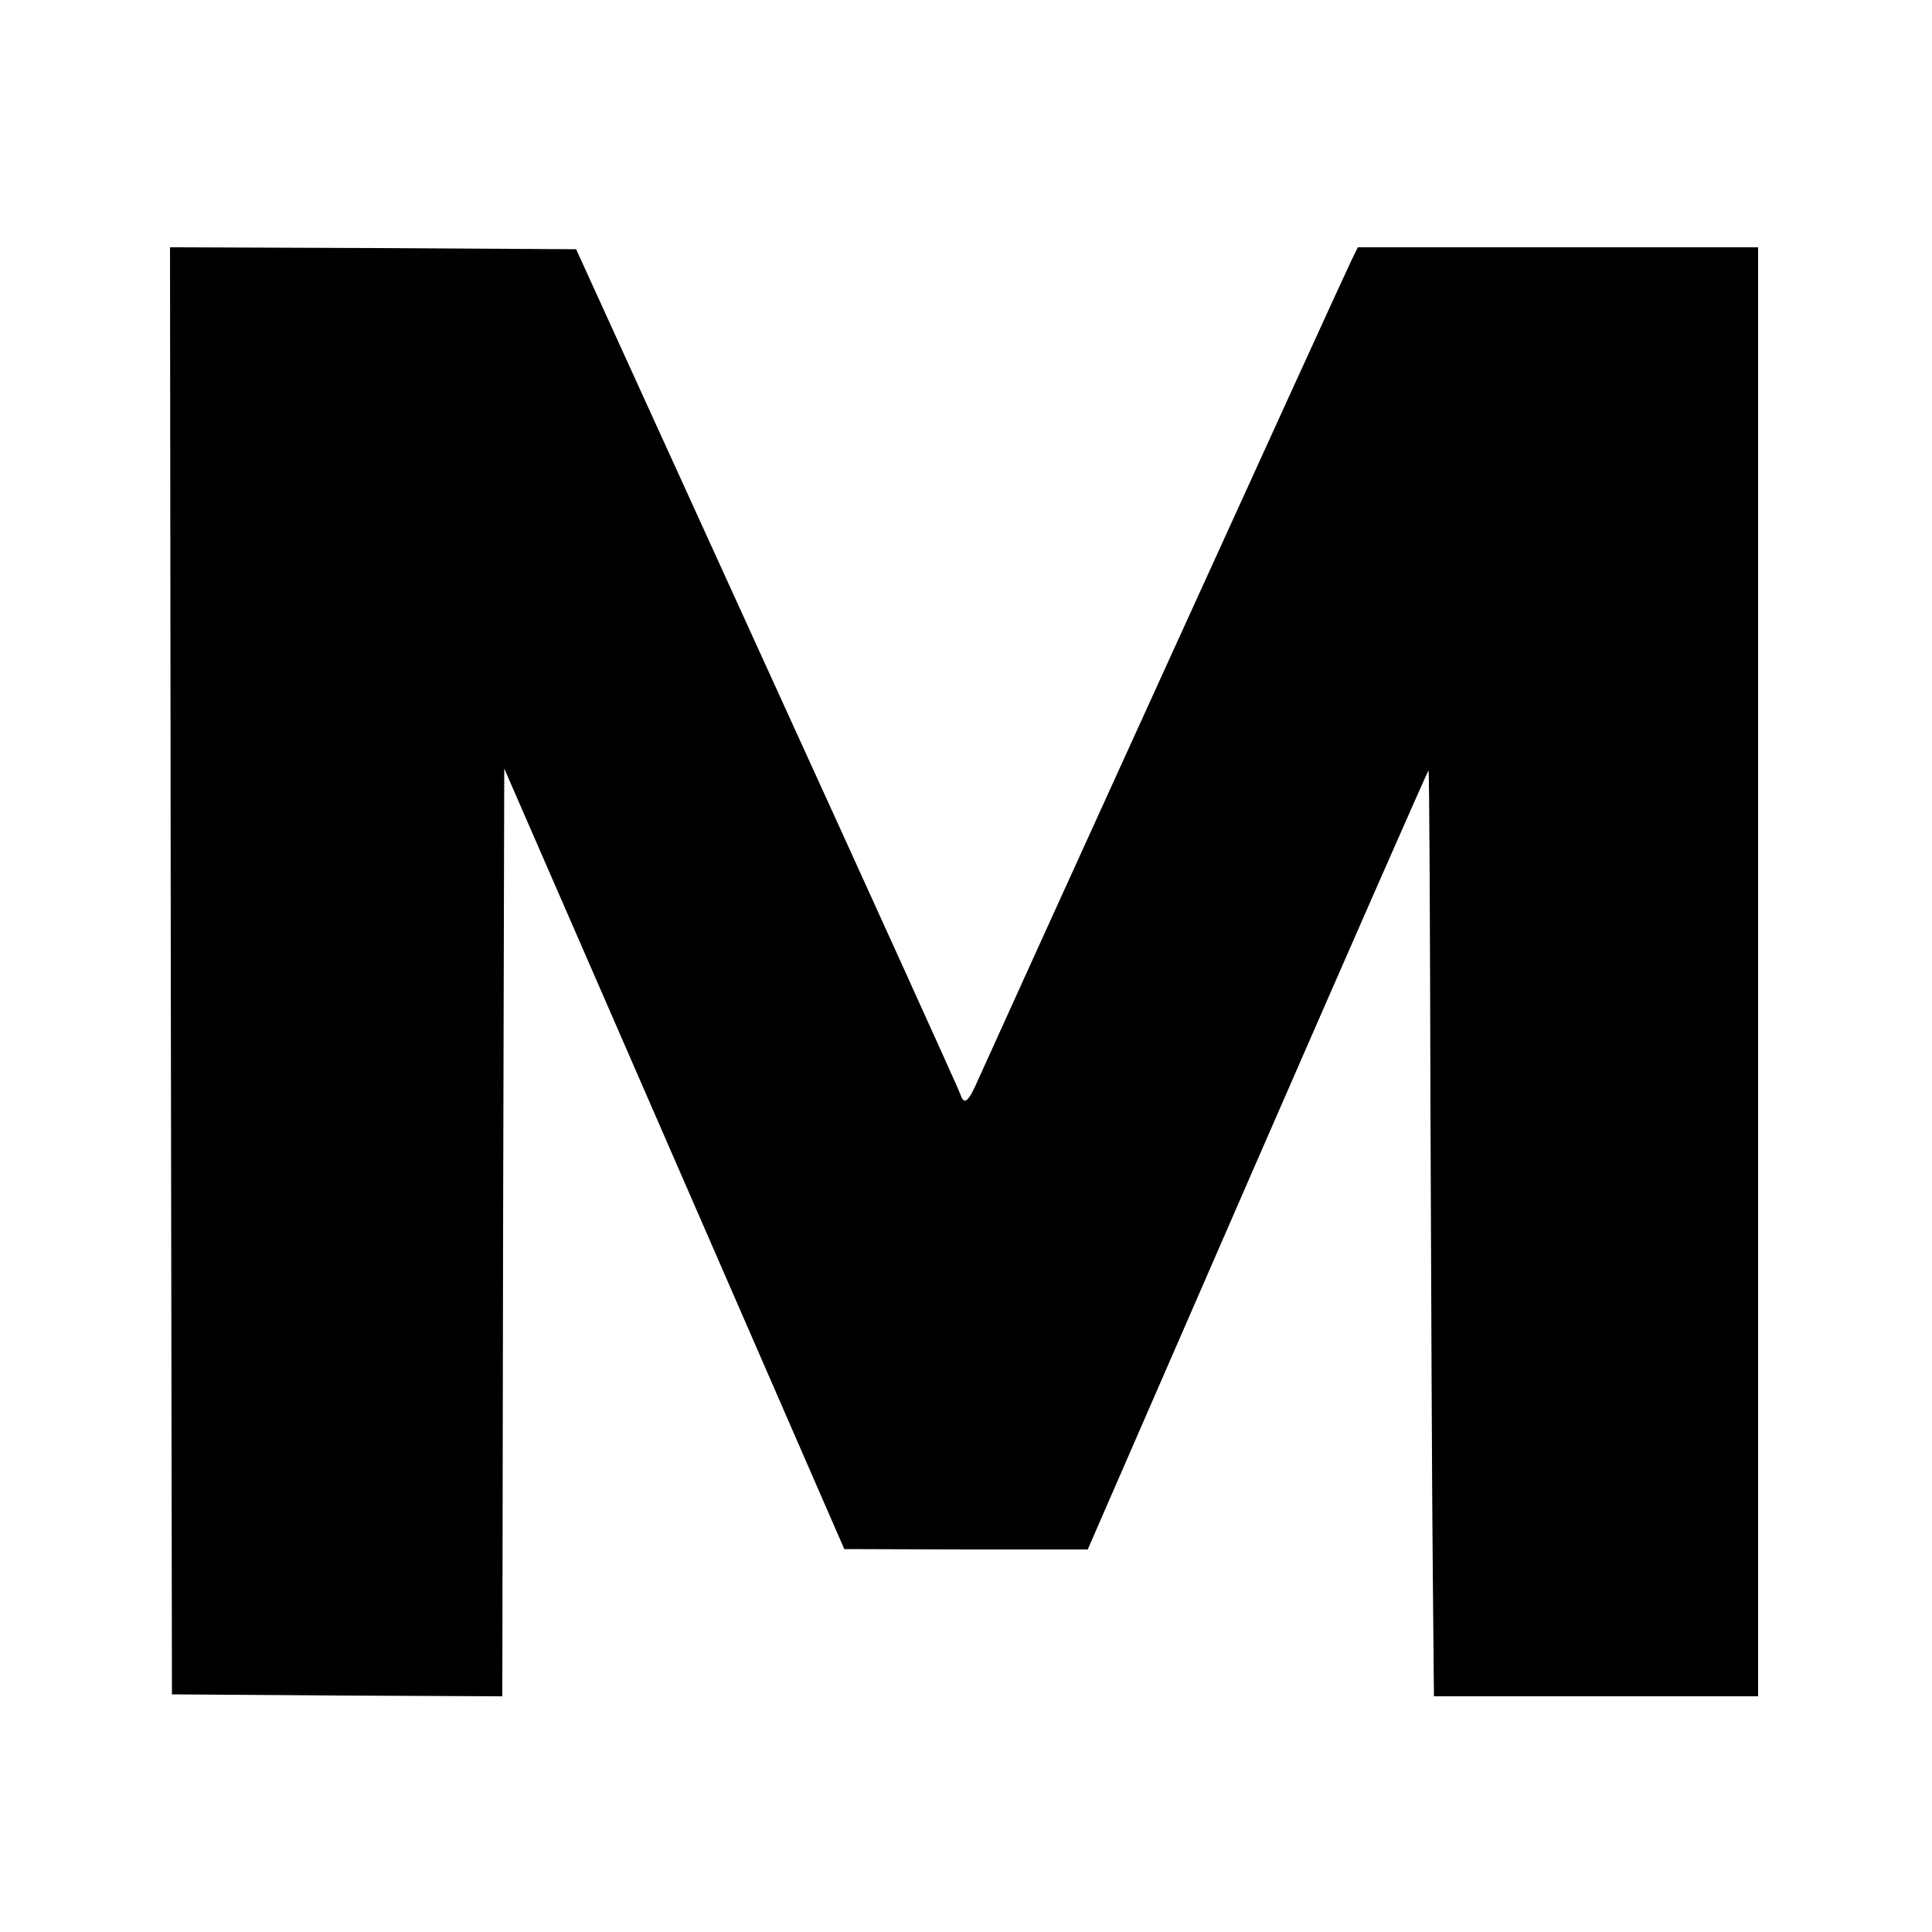 <?xml version="1.0" standalone="no"?>
<!DOCTYPE svg PUBLIC "-//W3C//DTD SVG 20010904//EN"
 "http://www.w3.org/TR/2001/REC-SVG-20010904/DTD/svg10.dtd">
<svg version="1.0" xmlns="http://www.w3.org/2000/svg"
 width="500pt" height="500pt" viewBox="0 0 500 500"
 preserveAspectRatio="xMidYMid meet">
<g transform="translate(0,500) scale(0.1,-0.1)"
fill="#000000" stroke="none">
<path d="M442 2488 l3 -1873 427 -3 428 -2 2 1200 3 1201 440 -1010 440 -1010
315 -1 315 0 440 1010 c242 555 441 1008 442 1006 2 -1 4 -394 5 -872 2 -478
4 -1016 6 -1197 l3 -327 419 0 420 0 0 1875 0 1875 -518 0 -518 0 -18 -37
c-27 -55 -934 -2048 -964 -2116 -26 -60 -37 -69 -47 -38 -3 10 -228 506 -500
1102 l-494 1084 -525 3 -526 2 2 -1872z"/>
</g>
</svg>
